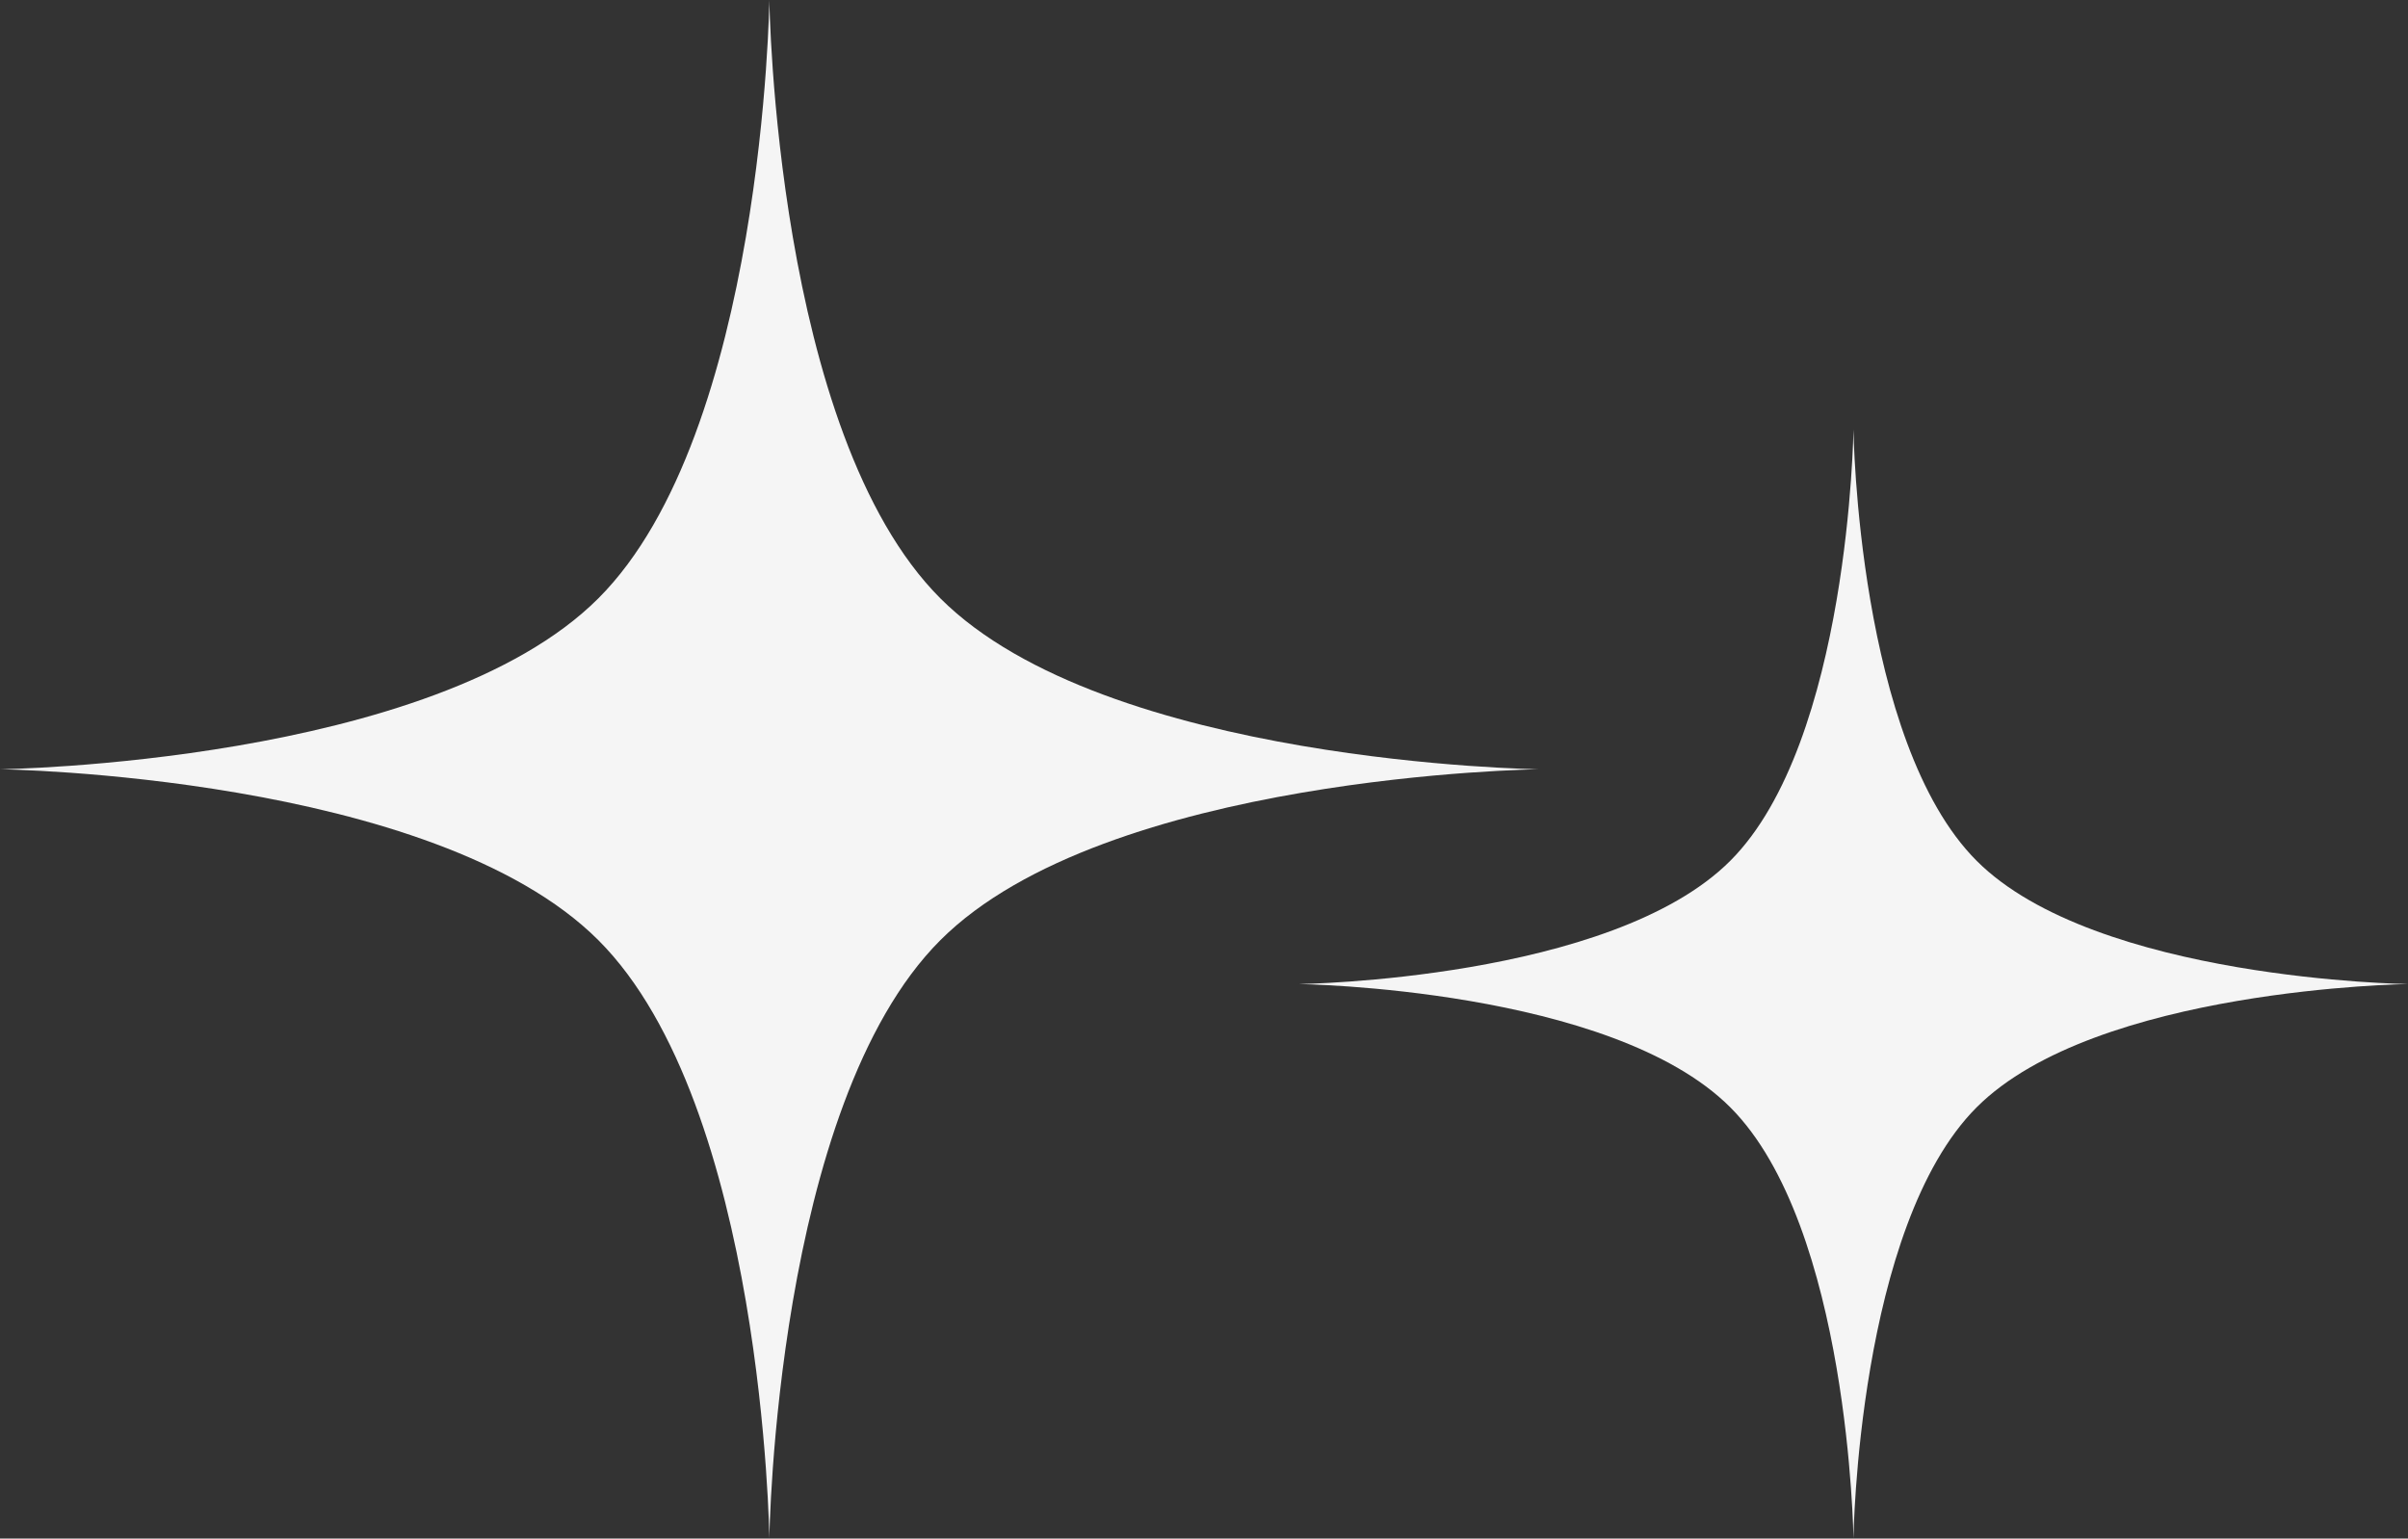 <?xml version="1.0" encoding="UTF-8"?> <svg xmlns="http://www.w3.org/2000/svg" width="241" height="154" viewBox="0 0 241 154" fill="none"><rect x="0" y="0" width="241" height="154" fill="#333333" stroke="none"/><g clip-path="url(#clip0_2253_8109)"><path d="M77 0C77 0 77.563 43.34 94.111 59.889C110.66 76.437 154 77 154 77C154 77 110.66 77.563 94.111 94.111C77.563 110.66 77 154 77 154C77 154 76.437 110.66 59.889 94.111C43.34 77.563 0 77 0 77C0 77 43.34 76.437 59.889 59.889C76.437 43.34 77 0 77 0Z" fill="#F5F5F5"></path><path d="M185.5 43C185.5 43 185.906 74.239 197.833 86.167C209.761 98.094 241 98.5 241 98.5C241 98.5 209.761 98.906 197.833 110.833C185.906 122.761 185.5 154 185.5 154C185.5 154 185.094 122.761 173.167 110.833C161.239 98.906 130 98.5 130 98.5C130 98.5 161.239 98.094 173.167 86.167C185.094 74.239 185.5 43 185.5 43Z" fill="#F5F5F5"></path></g><defs><clipPath id="clip0_2253_8109"><rect width="241" height="154" fill="white"></rect></clipPath></defs></svg> 